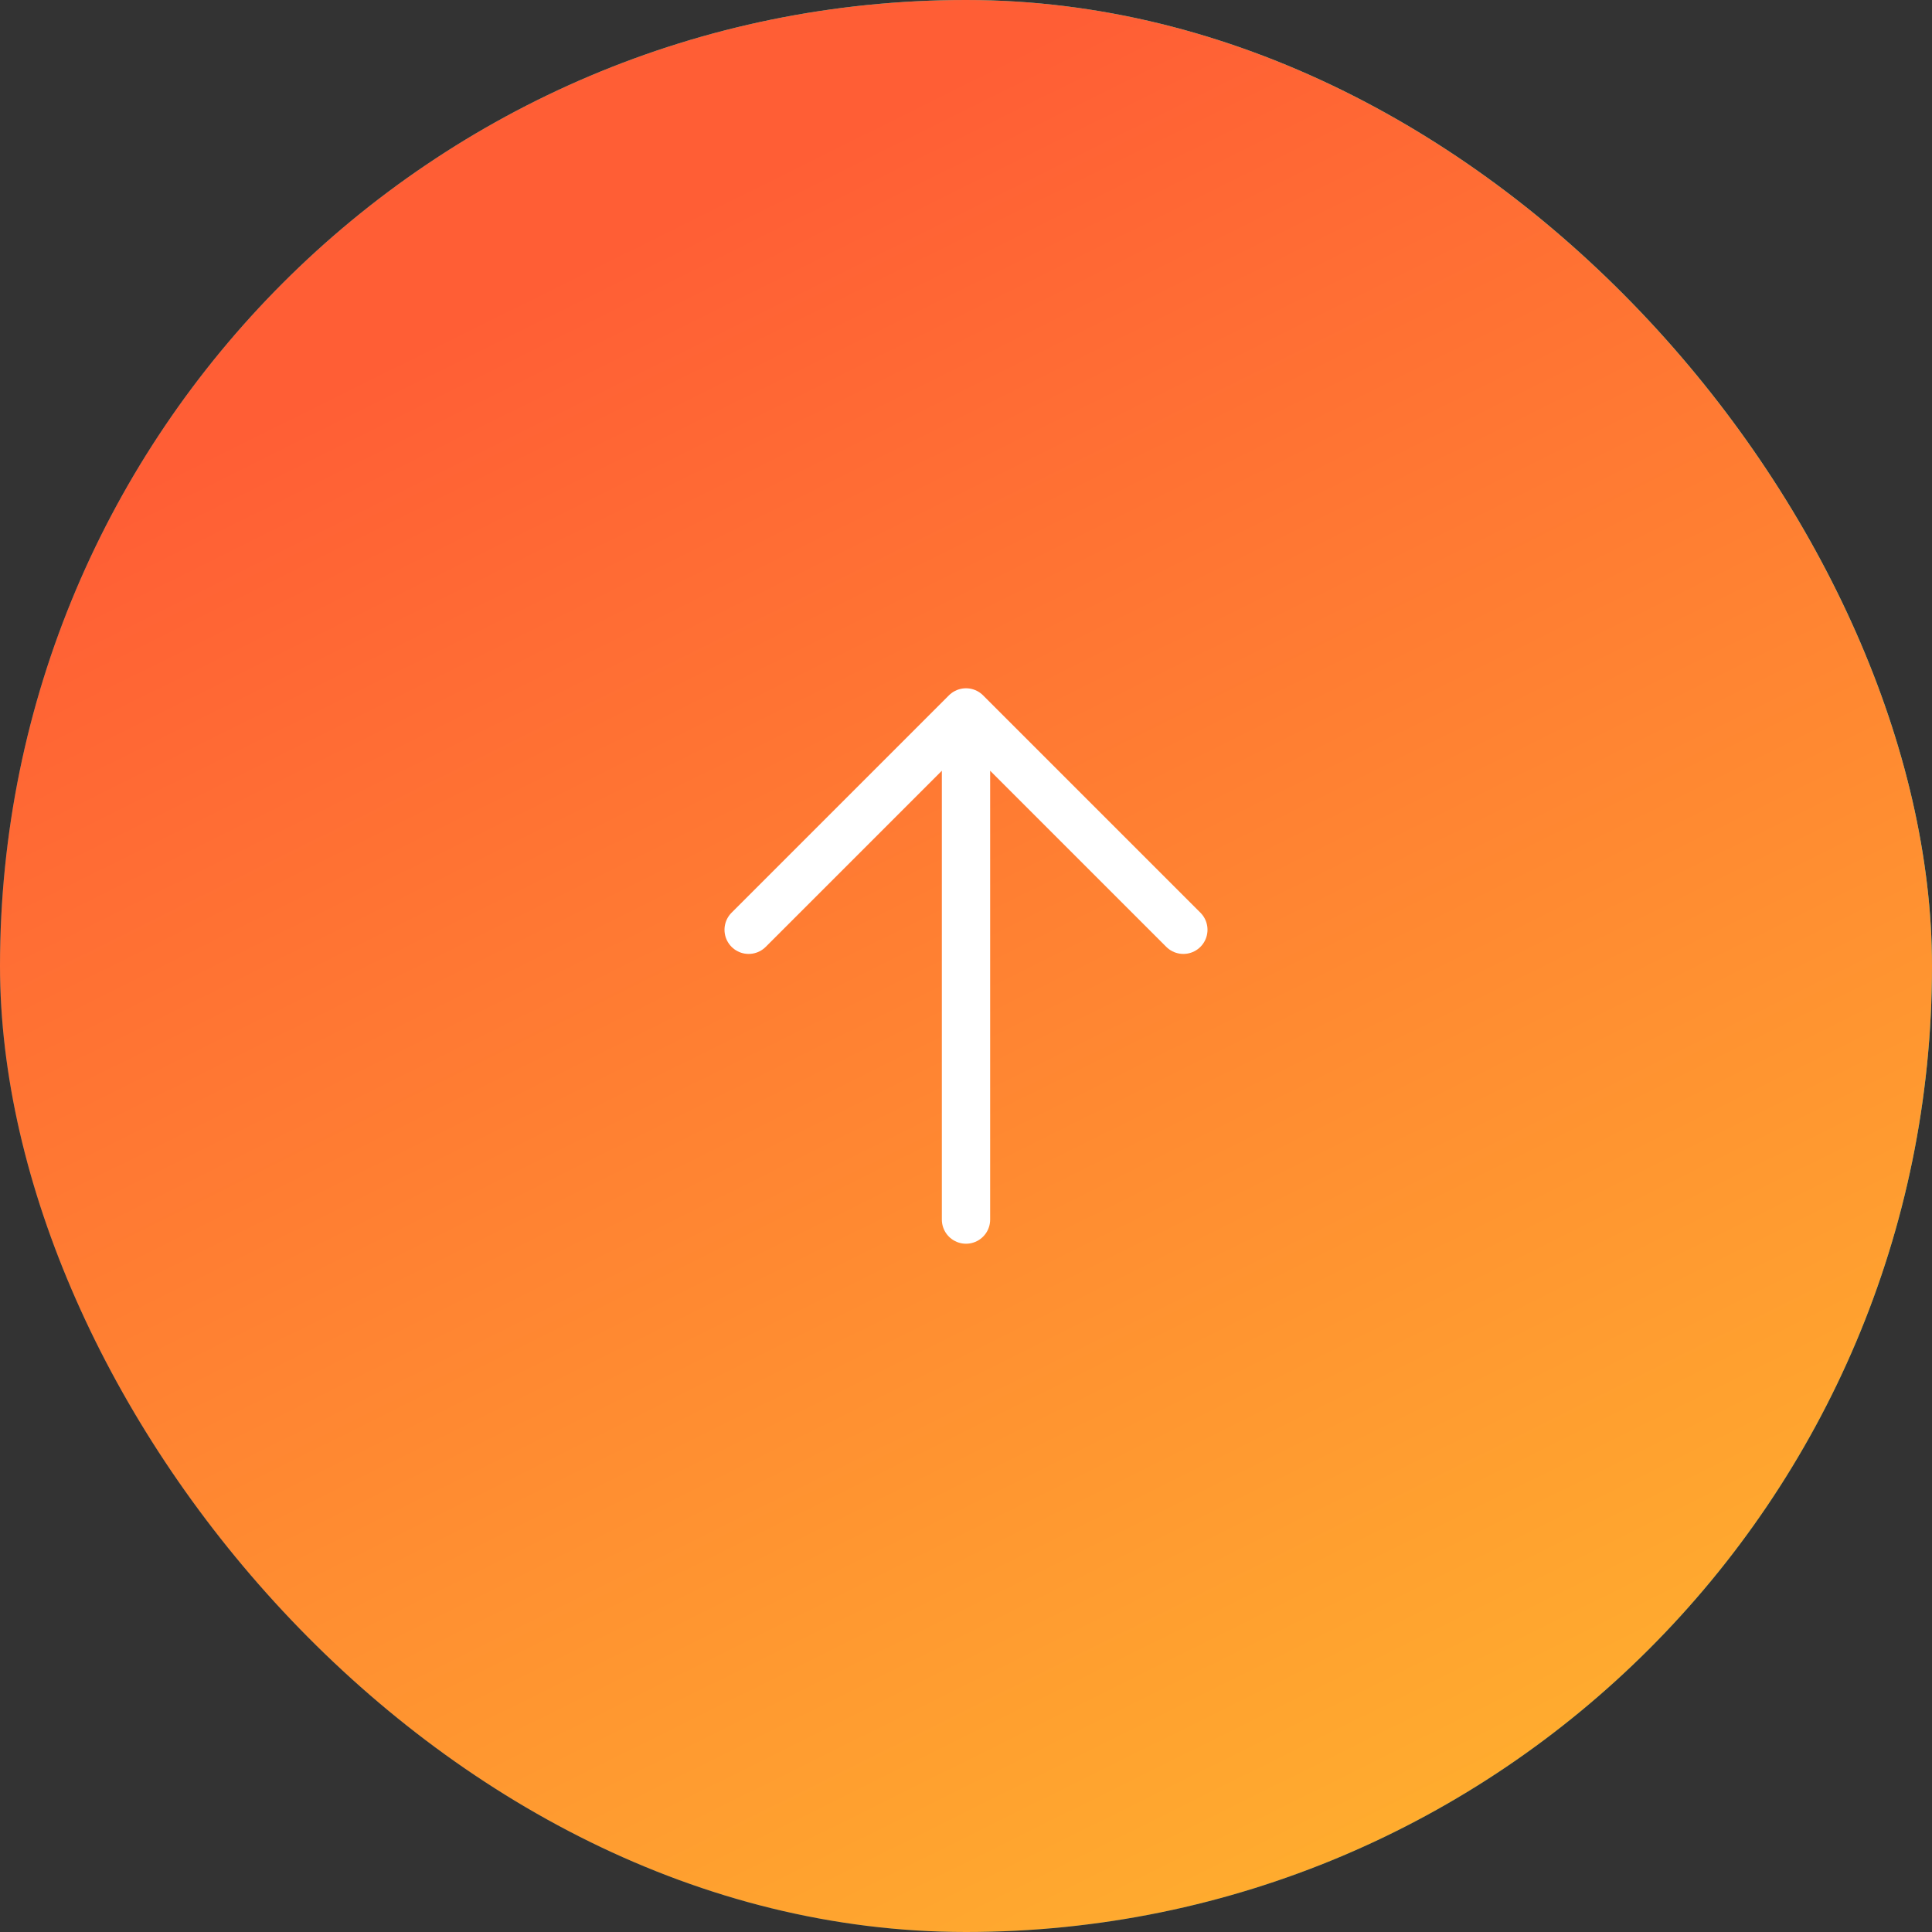 <svg width="80" height="80" viewBox="0 0 80 80" fill="none" xmlns="http://www.w3.org/2000/svg">
<rect x="0" y="0" width="80" height="80" fill="#333333" stroke="none"/>
<rect width="80" height="80" rx="40" fill="url(#paint0_linear_2169_18630)"/>
<rect width="80" height="80" rx="40" fill="url(#paint1_linear_2169_18630)"/>
<path d="M40 50.5L40 29.5M40 29.5L49 38.5M40 29.5L31 38.5" stroke="white" stroke-width="2" stroke-linecap="round" stroke-linejoin="round"/>
<defs>
<linearGradient id="paint0_linear_2169_18630" x1="72" y1="8.889" x2="14.222" y2="73.333" gradientUnits="userSpaceOnUse">
<stop stop-color="#16E7CF"/>
<stop offset="1" stop-color="#004C7F"/>
</linearGradient>
<linearGradient id="paint1_linear_2169_18630" x1="85.321" y1="79.335" x2="45.928" y2="0.026" gradientUnits="userSpaceOnUse">
<stop stop-color="#FFBC2D"/>
<stop offset="1" stop-color="#FF5E35"/>
</linearGradient>
</defs>
</svg>

